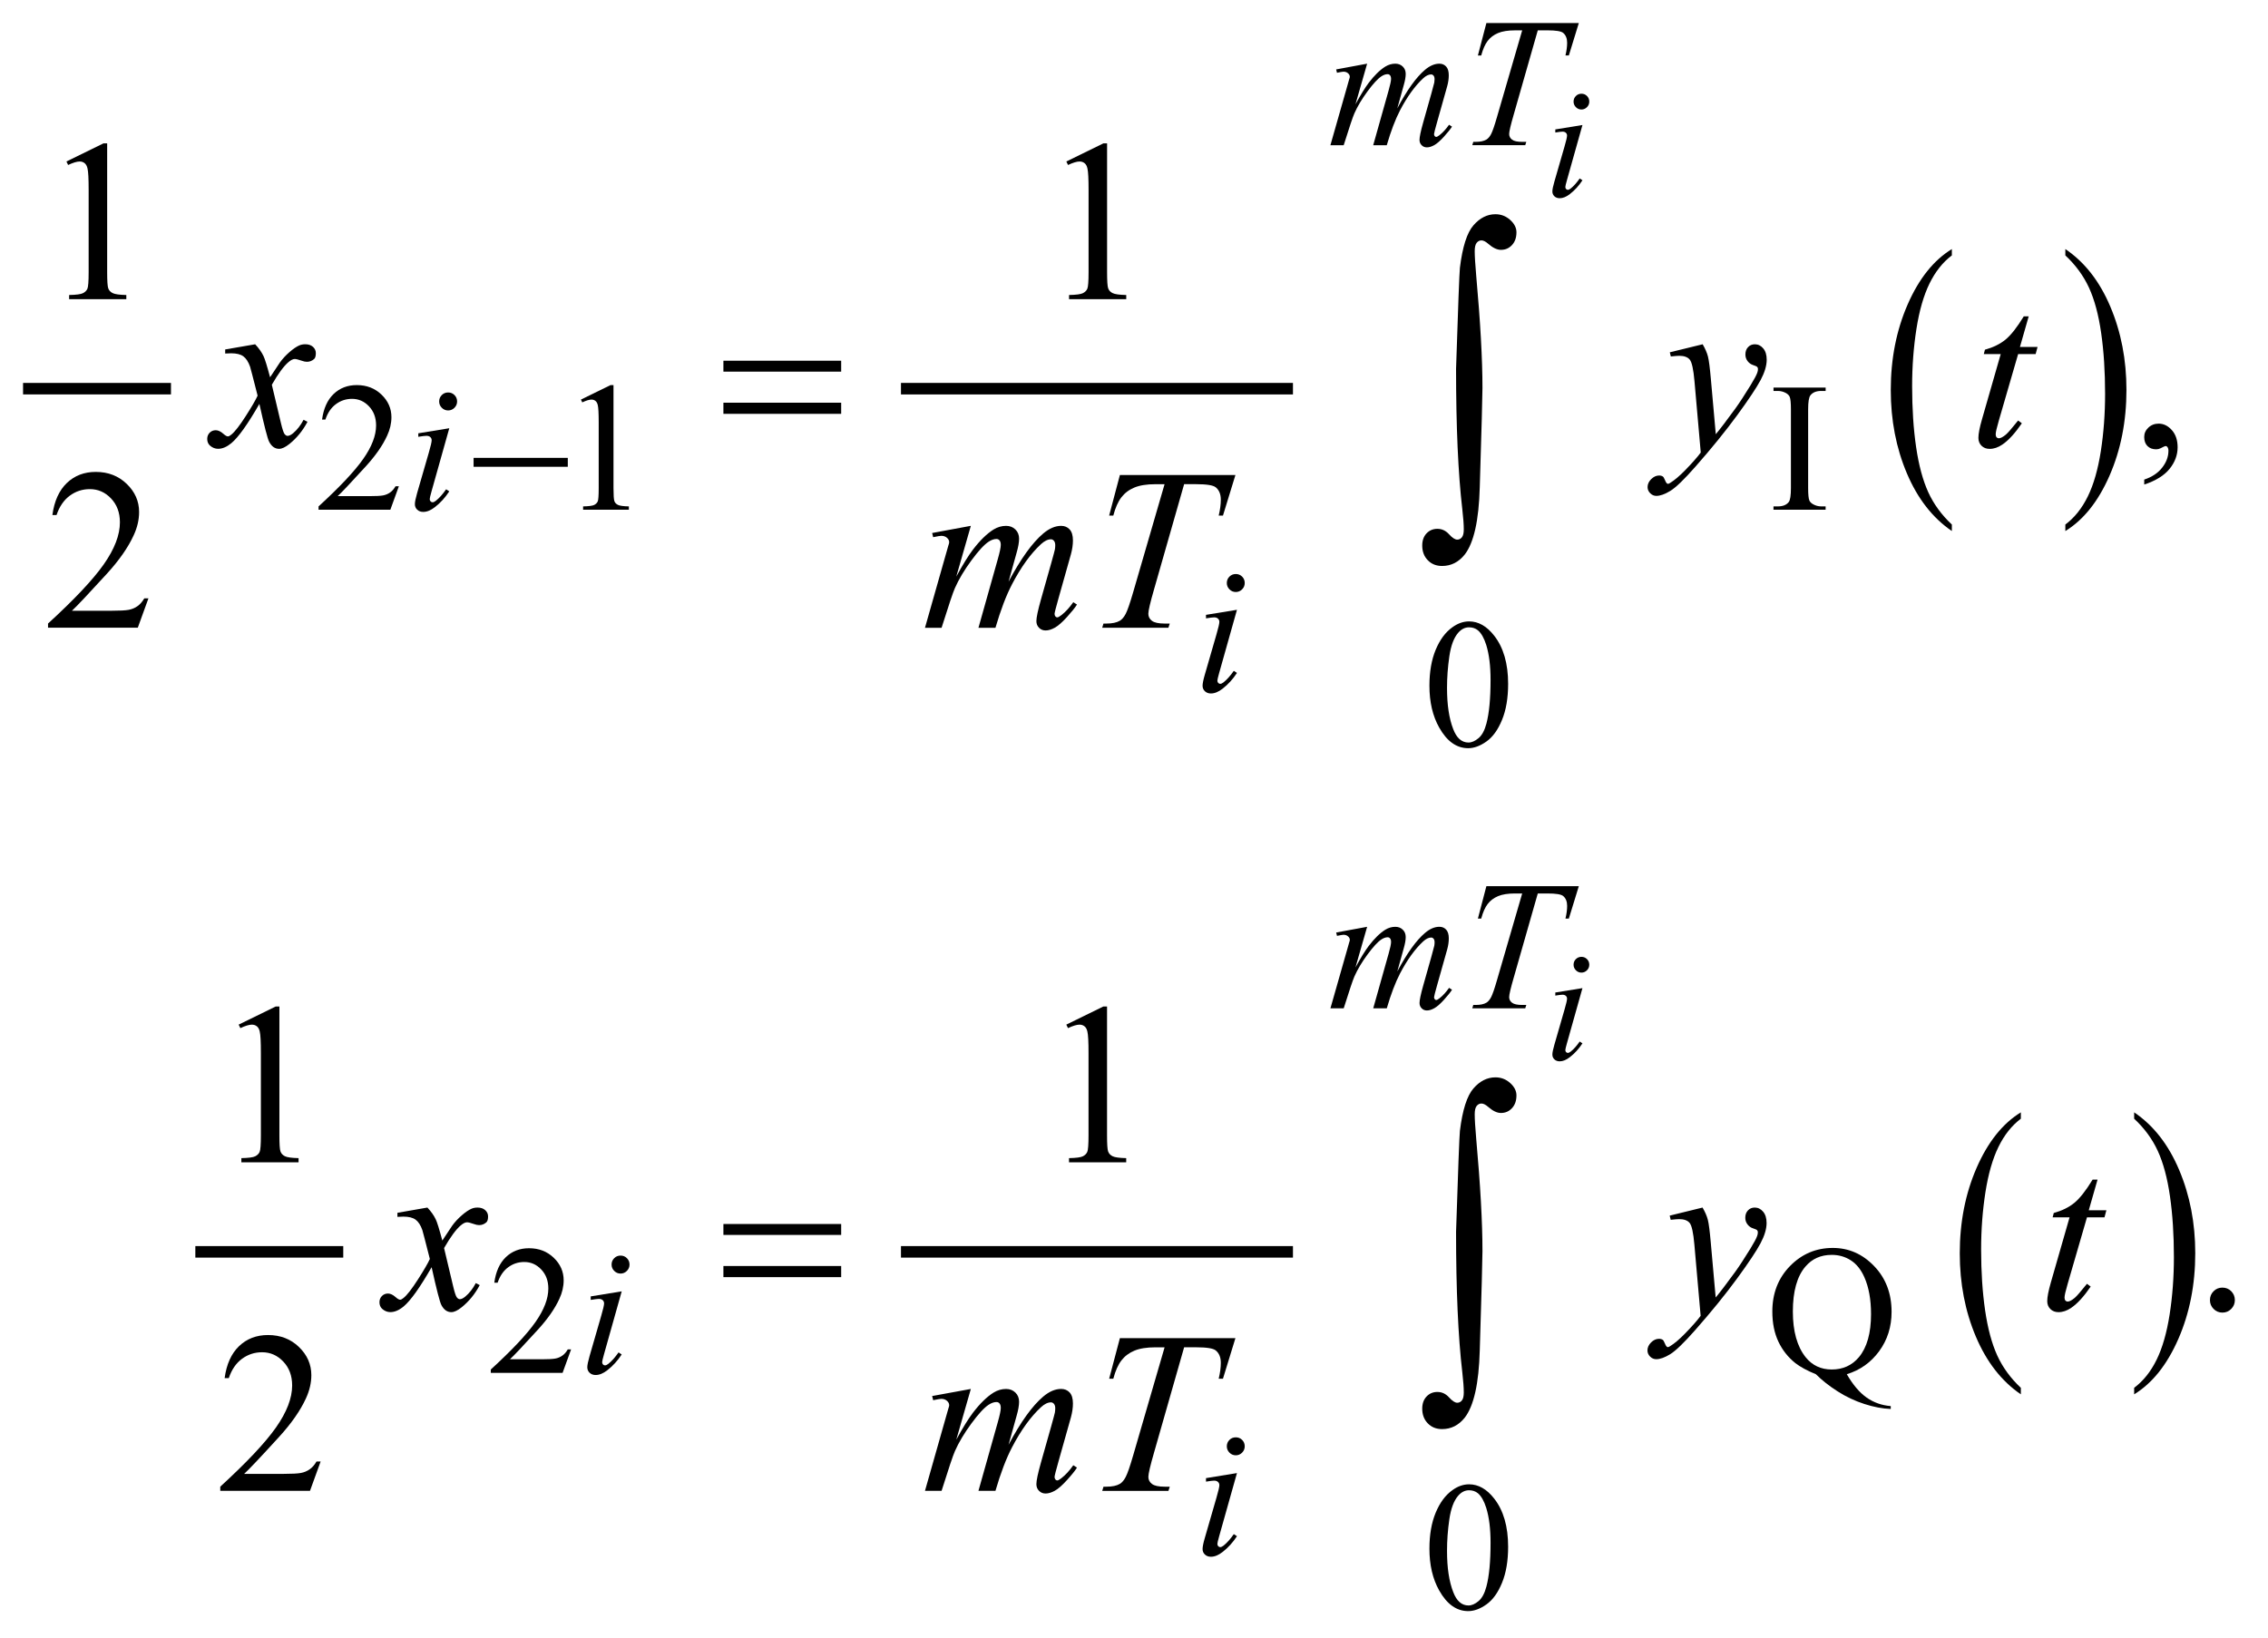 <?xml version="1.0" encoding="UTF-8"?>
<!DOCTYPE svg PUBLIC '-//W3C//DTD SVG 1.0//EN'
          'http://www.w3.org/TR/2001/REC-SVG-20010904/DTD/svg10.dtd'>
<svg stroke-dasharray="none" shape-rendering="auto" xmlns="http://www.w3.org/2000/svg" font-family="'Dialog'" text-rendering="auto" width="155" fill-opacity="1" color-interpolation="auto" color-rendering="auto" preserveAspectRatio="xMidYMid meet" font-size="12px" viewBox="0 0 155 112" fill="black" xmlns:xlink="http://www.w3.org/1999/xlink" stroke="black" image-rendering="auto" stroke-miterlimit="10" stroke-linecap="square" stroke-linejoin="miter" font-style="normal" stroke-width="1" height="112" stroke-dashoffset="0" font-weight="normal" stroke-opacity="1"
><!--Generated by the Batik Graphics2D SVG Generator--><defs id="genericDefs"
  /><g
  ><defs id="defs1"
    ><clipPath clipPathUnits="userSpaceOnUse" id="clipPath1"
      ><path d="M-1 -1 L96.913 -1 L96.913 69.882 L-1 69.882 L-1 -1 Z"
      /></clipPath
      ><clipPath clipPathUnits="userSpaceOnUse" id="clipPath2"
      ><path d="M-0 -0 L-0 68.883 L95.913 68.883 L95.913 -0 Z"
      /></clipPath
    ></defs
    ><g stroke-width="0.5" transform="scale(1.576,1.576) translate(1,1)"
    ><line y2="15.859" fill="none" x1="0.25" clip-path="url(#clipPath2)" x2="6.164" y1="15.859"
    /></g
    ><g stroke-width="0.5" transform="matrix(1.576,0,0,1.576,1.576,1.576)"
    ><line y2="15.859" fill="none" x1="38.32" clip-path="url(#clipPath2)" x2="54.818" y1="15.859"
    /></g
    ><g stroke-width="0.5" transform="matrix(1.576,0,0,1.576,1.576,1.576)"
    ><path d="M83.641 21.751 L83.641 22.033 C82.806 21.464 82.156 20.63 81.69 19.53 C81.224 18.43 80.992 17.226 80.992 15.918 C80.992 14.558 81.237 13.319 81.726 12.201 C82.215 11.083 82.854 10.284 83.641 9.803 L83.641 10.078 C83.247 10.375 82.924 10.783 82.671 11.299 C82.418 11.815 82.23 12.47 82.105 13.264 C81.981 14.058 81.918 14.886 81.918 15.748 C81.918 16.724 81.976 17.605 82.091 18.392 C82.206 19.18 82.382 19.832 82.618 20.351 C82.856 20.869 83.197 21.336 83.641 21.751 Z" stroke="none" clip-path="url(#clipPath2)"
    /></g
    ><g stroke-width="0.5" transform="matrix(1.576,0,0,1.576,1.576,1.576)"
    ><path d="M88.562 10.078 L88.562 9.803 C89.398 10.367 90.048 11.199 90.513 12.3 C90.979 13.4 91.212 14.604 91.212 15.912 C91.212 17.272 90.967 18.513 90.478 19.632 C89.988 20.752 89.349 21.552 88.562 22.034 L88.562 21.752 C88.959 21.455 89.284 21.047 89.537 20.531 C89.79 20.015 89.977 19.361 90.101 18.569 C90.224 17.777 90.286 16.948 90.286 16.082 C90.286 15.111 90.229 14.23 90.115 13.441 C90.002 12.651 89.826 11.998 89.588 11.479 C89.349 10.961 89.007 10.494 88.562 10.078 Z" stroke="none" clip-path="url(#clipPath2)"
    /></g
    ><g stroke-width="0.5" transform="matrix(1.576,0,0,1.576,1.576,1.576)"
    ><line y2="53.299" fill="none" x1="7.721" clip-path="url(#clipPath2)" x2="13.635" y1="53.299"
    /></g
    ><g stroke-width="0.5" transform="matrix(1.576,0,0,1.576,1.576,1.576)"
    ><line y2="53.299" fill="none" x1="38.32" clip-path="url(#clipPath2)" x2="54.818" y1="53.299"
    /></g
    ><g stroke-width="0.5" transform="matrix(1.576,0,0,1.576,1.576,1.576)"
    ><path d="M86.633 59.197 L86.633 59.479 C85.798 58.911 85.148 58.076 84.682 56.976 C84.216 55.875 83.984 54.671 83.984 53.364 C83.984 52.004 84.229 50.764 84.718 49.646 C85.207 48.529 85.846 47.729 86.633 47.248 L86.633 47.524 C86.239 47.821 85.916 48.228 85.663 48.744 C85.41 49.261 85.222 49.916 85.097 50.71 C84.973 51.504 84.91 52.331 84.91 53.193 C84.91 54.169 84.968 55.049 85.083 55.838 C85.198 56.625 85.374 57.278 85.61 57.796 C85.848 58.314 86.189 58.781 86.633 59.197 Z" stroke="none" clip-path="url(#clipPath2)"
    /></g
    ><g stroke-width="0.5" transform="matrix(1.576,0,0,1.576,1.576,1.576)"
    ><path d="M91.546 47.524 L91.546 47.248 C92.382 47.812 93.032 48.644 93.497 49.745 C93.963 50.846 94.196 52.05 94.196 53.357 C94.196 54.717 93.951 55.958 93.462 57.078 C92.972 58.197 92.333 58.998 91.546 59.479 L91.546 59.197 C91.943 58.899 92.268 58.493 92.521 57.976 C92.774 57.46 92.961 56.806 93.085 56.014 C93.208 55.222 93.27 54.394 93.27 53.528 C93.27 52.556 93.213 51.676 93.099 50.886 C92.986 50.097 92.81 49.443 92.572 48.924 C92.334 48.405 91.992 47.939 91.546 47.524 Z" stroke="none" clip-path="url(#clipPath2)"
    /></g
    ><g stroke-width="0.5" transform="matrix(1.576,0,0,1.576,1.576,1.576)"
    ><path d="M16.297 20.09 L15.927 21.11 L12.814 21.11 L12.814 20.965 C13.73 20.127 14.374 19.442 14.748 18.91 C15.122 18.378 15.309 17.893 15.309 17.453 C15.309 17.117 15.206 16.841 15.001 16.624 C14.796 16.408 14.551 16.3 14.266 16.3 C14.007 16.3 13.774 16.376 13.568 16.529 C13.361 16.681 13.209 16.905 13.11 17.199 L12.966 17.199 C13.031 16.718 13.198 16.347 13.466 16.09 C13.735 15.832 14.07 15.703 14.472 15.703 C14.9 15.703 15.258 15.841 15.544 16.117 C15.831 16.393 15.974 16.719 15.974 17.094 C15.974 17.363 15.912 17.631 15.787 17.899 C15.595 18.321 15.284 18.767 14.853 19.239 C14.207 19.947 13.804 20.374 13.643 20.52 L15.02 20.52 C15.3 20.52 15.497 20.51 15.609 20.489 C15.721 20.468 15.824 20.426 15.915 20.362 C16.006 20.298 16.085 20.208 16.152 20.091 L16.297 20.091 Z" stroke="none" clip-path="url(#clipPath2)"
    /></g
    ><g stroke-width="0.5" transform="matrix(1.576,0,0,1.576,1.576,1.576)"
    ><path d="M24.192 16.332 L25.476 15.703 L25.604 15.703 L25.604 20.176 C25.604 20.473 25.616 20.658 25.641 20.731 C25.665 20.804 25.717 20.86 25.795 20.899 C25.873 20.938 26.031 20.96 26.27 20.965 L26.27 21.11 L24.286 21.11 L24.286 20.965 C24.535 20.96 24.696 20.938 24.768 20.901 C24.84 20.864 24.891 20.813 24.92 20.749 C24.948 20.685 24.962 20.495 24.962 20.177 L24.962 17.318 C24.962 16.932 24.949 16.685 24.923 16.575 C24.904 16.492 24.872 16.43 24.823 16.391 C24.775 16.352 24.718 16.332 24.65 16.332 C24.554 16.332 24.421 16.373 24.249 16.453 L24.192 16.332 Z" stroke="none" clip-path="url(#clipPath2)"
    /></g
    ><g stroke-width="0.5" transform="matrix(1.576,0,0,1.576,1.576,1.576)"
    ><path d="M78.167 20.965 L78.167 21.11 L75.906 21.11 L75.906 20.965 L76.093 20.965 C76.312 20.965 76.47 20.901 76.569 20.774 C76.631 20.691 76.662 20.49 76.662 20.172 L76.662 16.75 C76.662 16.482 76.645 16.305 76.611 16.219 C76.586 16.154 76.532 16.098 76.452 16.051 C76.338 15.988 76.219 15.957 76.094 15.957 L75.907 15.957 L75.907 15.812 L78.168 15.812 L78.168 15.957 L77.978 15.957 C77.762 15.957 77.606 16.021 77.507 16.148 C77.442 16.231 77.409 16.432 77.409 16.75 L77.409 20.172 C77.409 20.44 77.426 20.617 77.46 20.703 C77.486 20.768 77.54 20.824 77.623 20.871 C77.735 20.934 77.852 20.965 77.977 20.965 L78.167 20.965 Z" stroke="none" clip-path="url(#clipPath2)"
    /></g
    ><g stroke-width="0.5" transform="matrix(1.576,0,0,1.576,1.576,1.576)"
    ><path d="M60.986 28.743 C60.986 28.139 61.077 27.618 61.258 27.182 C61.44 26.746 61.681 26.421 61.982 26.207 C62.215 26.038 62.457 25.953 62.706 25.953 C63.11 25.953 63.474 26.16 63.796 26.574 C64.197 27.087 64.399 27.782 64.399 28.66 C64.399 29.274 64.311 29.797 64.134 30.226 C63.958 30.656 63.733 30.968 63.459 31.162 C63.185 31.356 62.921 31.453 62.667 31.453 C62.164 31.453 61.745 31.155 61.41 30.558 C61.127 30.057 60.986 29.451 60.986 28.743 ZM61.749 28.84 C61.749 29.569 61.838 30.164 62.018 30.625 C62.165 31.013 62.386 31.207 62.679 31.207 C62.82 31.207 62.964 31.144 63.115 31.018 C63.266 30.892 63.38 30.68 63.458 30.383 C63.577 29.935 63.637 29.303 63.637 28.488 C63.637 27.884 63.575 27.38 63.45 26.976 C63.356 26.677 63.236 26.464 63.088 26.339 C62.983 26.253 62.854 26.21 62.703 26.21 C62.526 26.21 62.37 26.29 62.232 26.448 C62.045 26.664 61.918 27.004 61.85 27.468 C61.782 27.933 61.749 28.39 61.749 28.84 Z" stroke="none" clip-path="url(#clipPath2)"
    /></g
    ><g stroke-width="0.5" transform="matrix(1.576,0,0,1.576,1.576,1.576)"
    ><path d="M23.766 57.528 L23.396 58.548 L20.283 58.548 L20.283 58.403 C21.199 57.564 21.843 56.88 22.217 56.348 C22.591 55.816 22.778 55.33 22.778 54.891 C22.778 54.555 22.675 54.279 22.47 54.063 C22.265 53.846 22.02 53.739 21.735 53.739 C21.476 53.739 21.243 53.815 21.037 53.968 C20.83 54.12 20.678 54.343 20.579 54.638 L20.435 54.638 C20.5 54.156 20.667 53.786 20.935 53.529 C21.204 53.271 21.539 53.142 21.941 53.142 C22.369 53.142 22.727 53.28 23.013 53.556 C23.3 53.831 23.443 54.158 23.443 54.533 C23.443 54.801 23.381 55.069 23.256 55.338 C23.064 55.76 22.753 56.206 22.322 56.678 C21.676 57.386 21.273 57.814 21.112 57.959 L22.489 57.959 C22.769 57.959 22.966 57.948 23.078 57.928 C23.19 57.908 23.293 57.865 23.384 57.801 C23.475 57.737 23.554 57.647 23.621 57.53 L23.766 57.53 Z" stroke="none" clip-path="url(#clipPath2)"
    /></g
    ><g stroke-width="0.5" transform="matrix(1.576,0,0,1.576,1.576,1.576)"
    ><path d="M79.085 58.606 C79.35 59.064 79.636 59.402 79.943 59.618 C80.25 59.834 80.599 59.958 80.991 59.989 L80.991 60.114 C80.634 60.101 80.251 60.029 79.844 59.897 C79.437 59.765 79.051 59.584 78.687 59.35 C78.322 59.117 78.007 58.869 77.743 58.606 C77.37 58.455 77.074 58.294 76.856 58.126 C76.54 57.873 76.293 57.563 76.119 57.194 C75.945 56.825 75.856 56.39 75.856 55.887 C75.856 55.095 76.111 54.438 76.623 53.914 C77.134 53.391 77.753 53.129 78.478 53.129 C79.168 53.129 79.766 53.391 80.27 53.916 C80.775 54.44 81.027 55.103 81.027 55.902 C81.027 56.55 80.847 57.12 80.488 57.609 C80.129 58.098 79.662 58.431 79.085 58.606 ZM78.432 53.43 C77.959 53.43 77.579 53.599 77.291 53.938 C76.928 54.362 76.746 55.012 76.746 55.887 C76.746 56.743 76.931 57.404 77.299 57.867 C77.584 58.223 77.962 58.402 78.432 58.402 C78.919 58.402 79.312 58.223 79.611 57.867 C79.961 57.445 80.136 56.823 80.136 56 C80.136 55.367 80.039 54.834 79.848 54.402 C79.701 54.068 79.503 53.823 79.258 53.666 C79.013 53.508 78.738 53.43 78.432 53.43 Z" stroke="none" clip-path="url(#clipPath2)"
    /></g
    ><g stroke-width="0.5" transform="matrix(1.576,0,0,1.576,1.576,1.576)"
    ><path d="M60.986 66.172 C60.986 65.568 61.077 65.047 61.258 64.611 C61.44 64.174 61.681 63.849 61.982 63.636 C62.215 63.466 62.457 63.382 62.706 63.382 C63.11 63.382 63.474 63.589 63.796 64.003 C64.197 64.516 64.399 65.211 64.399 66.089 C64.399 66.703 64.311 67.226 64.134 67.655 C63.958 68.085 63.733 68.396 63.459 68.591 C63.185 68.786 62.921 68.882 62.667 68.882 C62.164 68.882 61.745 68.584 61.41 67.987 C61.127 67.486 60.986 66.88 60.986 66.172 ZM61.749 66.27 C61.749 66.999 61.838 67.594 62.018 68.055 C62.165 68.443 62.386 68.637 62.679 68.637 C62.82 68.637 62.964 68.574 63.115 68.448 C63.266 68.322 63.38 68.11 63.458 67.813 C63.577 67.365 63.637 66.734 63.637 65.918 C63.637 65.314 63.575 64.81 63.45 64.406 C63.356 64.106 63.236 63.894 63.088 63.769 C62.983 63.683 62.854 63.64 62.703 63.64 C62.526 63.64 62.37 63.719 62.232 63.878 C62.045 64.094 61.918 64.434 61.85 64.898 C61.782 65.362 61.749 65.819 61.749 66.27 Z" stroke="none" clip-path="url(#clipPath2)"
    /></g
    ><g stroke-width="0.5" transform="matrix(1.576,0,0,1.576,1.576,1.576)"
    ><path d="M1.881 6.005 L3.486 5.219 L3.647 5.219 L3.647 10.81 C3.647 11.181 3.662 11.412 3.693 11.503 C3.724 11.594 3.788 11.664 3.885 11.713 C3.982 11.762 4.18 11.79 4.478 11.796 L4.478 11.977 L1.998 11.977 L1.998 11.796 C2.309 11.79 2.51 11.763 2.601 11.715 C2.692 11.667 2.755 11.604 2.79 11.525 C2.825 11.446 2.844 11.207 2.844 10.81 L2.844 7.235 C2.844 6.754 2.828 6.444 2.795 6.307 C2.772 6.204 2.731 6.127 2.671 6.078 C2.611 6.029 2.539 6.005 2.455 6.005 C2.335 6.005 2.168 6.056 1.954 6.156 L1.881 6.005 Z" stroke="none" clip-path="url(#clipPath2)"
    /></g
    ><g stroke-width="0.5" transform="matrix(1.576,0,0,1.576,1.576,1.576)"
    ><path d="M45.242 6.005 L46.847 5.219 L47.008 5.219 L47.008 10.81 C47.008 11.181 47.023 11.412 47.054 11.503 C47.085 11.594 47.149 11.664 47.246 11.713 C47.343 11.762 47.541 11.79 47.839 11.796 L47.839 11.977 L45.359 11.977 L45.359 11.796 C45.67 11.79 45.871 11.763 45.962 11.715 C46.053 11.667 46.116 11.604 46.151 11.525 C46.186 11.446 46.205 11.207 46.205 10.81 L46.205 7.235 C46.205 6.754 46.189 6.444 46.156 6.307 C46.134 6.203 46.092 6.126 46.032 6.078 C45.972 6.03 45.9 6.005 45.815 6.005 C45.695 6.005 45.528 6.056 45.314 6.156 L45.242 6.005 Z" stroke="none" clip-path="url(#clipPath2)"
    /></g
    ><g stroke-width="0.5" transform="matrix(1.576,0,0,1.576,1.576,1.576)"
    ><path d="M91.983 20.017 L91.983 19.802 C92.317 19.691 92.576 19.52 92.758 19.287 C92.942 19.054 93.033 18.808 93.033 18.547 C93.033 18.485 93.018 18.433 92.989 18.391 C92.967 18.362 92.943 18.347 92.921 18.347 C92.886 18.347 92.808 18.38 92.688 18.445 C92.629 18.474 92.568 18.489 92.503 18.489 C92.344 18.489 92.218 18.442 92.123 18.347 C92.029 18.253 91.982 18.122 91.982 17.956 C91.982 17.796 92.043 17.66 92.165 17.546 C92.286 17.432 92.435 17.375 92.609 17.375 C92.823 17.375 93.014 17.469 93.181 17.656 C93.348 17.843 93.431 18.092 93.431 18.401 C93.431 18.736 93.315 19.048 93.083 19.336 C92.851 19.624 92.485 19.851 91.983 20.017 Z" stroke="none" clip-path="url(#clipPath2)"
    /></g
    ><g stroke-width="0.5" transform="matrix(1.576,0,0,1.576,1.576,1.576)"
    ><path d="M5.437 24.953 L4.975 26.227 L1.083 26.227 L1.083 26.046 C2.228 24.998 3.034 24.142 3.5 23.478 C3.966 22.814 4.2 22.207 4.2 21.656 C4.2 21.236 4.072 20.891 3.816 20.621 C3.56 20.351 3.253 20.216 2.897 20.216 C2.573 20.216 2.282 20.311 2.024 20.502 C1.766 20.693 1.576 20.972 1.452 21.339 L1.272 21.339 C1.353 20.737 1.561 20.275 1.897 19.952 C2.232 19.63 2.651 19.469 3.154 19.469 C3.689 19.469 4.135 19.642 4.494 19.987 C4.852 20.332 5.032 20.739 5.032 21.208 C5.032 21.543 4.954 21.879 4.799 22.214 C4.559 22.742 4.17 23.3 3.632 23.889 C2.824 24.774 2.32 25.308 2.119 25.491 L3.841 25.491 C4.191 25.491 4.437 25.478 4.578 25.452 C4.719 25.426 4.847 25.373 4.96 25.293 C5.074 25.213 5.172 25.1 5.257 24.954 L5.437 24.954 Z" stroke="none" clip-path="url(#clipPath2)"
    /></g
    ><g stroke-width="0.5" transform="matrix(1.576,0,0,1.576,1.576,1.576)"
    ><path d="M9.35 43.443 L10.955 42.657 L11.116 42.657 L11.116 48.248 C11.116 48.619 11.131 48.851 11.162 48.941 C11.193 49.031 11.257 49.102 11.354 49.151 C11.451 49.2 11.649 49.227 11.947 49.234 L11.947 49.415 L9.467 49.415 L9.467 49.234 C9.778 49.227 9.979 49.201 10.07 49.153 C10.161 49.106 10.224 49.043 10.259 48.963 C10.295 48.884 10.313 48.646 10.313 48.248 L10.313 44.674 C10.313 44.192 10.297 43.883 10.264 43.746 C10.242 43.642 10.2 43.565 10.14 43.517 C10.08 43.469 10.008 43.444 9.924 43.444 C9.804 43.444 9.637 43.494 9.423 43.595 L9.35 43.443 Z" stroke="none" clip-path="url(#clipPath2)"
    /></g
    ><g stroke-width="0.5" transform="matrix(1.576,0,0,1.576,1.576,1.576)"
    ><path d="M45.24 43.443 L46.845 42.657 L47.006 42.657 L47.006 48.248 C47.006 48.619 47.021 48.851 47.052 48.941 C47.083 49.031 47.147 49.102 47.244 49.151 C47.341 49.2 47.539 49.227 47.837 49.234 L47.837 49.415 L45.357 49.415 L45.357 49.234 C45.668 49.227 45.869 49.201 45.96 49.153 C46.051 49.106 46.114 49.043 46.149 48.963 C46.185 48.884 46.203 48.646 46.203 48.248 L46.203 44.674 C46.203 44.192 46.187 43.883 46.154 43.746 C46.132 43.642 46.09 43.565 46.03 43.517 C45.97 43.469 45.898 43.444 45.814 43.444 C45.694 43.444 45.527 43.494 45.313 43.595 L45.24 43.443 Z" stroke="none" clip-path="url(#clipPath2)"
    /></g
    ><g stroke-width="0.5" transform="matrix(1.576,0,0,1.576,1.576,1.576)"
    ><path d="M95.373 54.85 C95.525 54.85 95.653 54.903 95.757 55.008 C95.861 55.114 95.913 55.242 95.913 55.392 C95.913 55.542 95.86 55.669 95.755 55.775 C95.65 55.881 95.523 55.934 95.373 55.934 C95.223 55.934 95.097 55.881 94.991 55.775 C94.886 55.67 94.833 55.542 94.833 55.392 C94.833 55.239 94.886 55.111 94.991 55.006 C95.096 54.901 95.223 54.85 95.373 54.85 Z" stroke="none" clip-path="url(#clipPath2)"
    /></g
    ><g stroke-width="0.5" transform="matrix(1.576,0,0,1.576,1.576,1.576)"
    ><path d="M12.905 62.39 L12.443 63.664 L8.552 63.664 L8.552 63.483 C9.697 62.435 10.503 61.579 10.969 60.915 C11.435 60.251 11.669 59.644 11.669 59.094 C11.669 58.674 11.541 58.328 11.285 58.059 C11.029 57.788 10.722 57.654 10.366 57.654 C10.042 57.654 9.751 57.749 9.493 57.939 C9.235 58.129 9.045 58.409 8.921 58.777 L8.741 58.777 C8.822 58.174 9.03 57.713 9.366 57.39 C9.701 57.068 10.12 56.907 10.623 56.907 C11.158 56.907 11.604 57.079 11.963 57.425 C12.321 57.77 12.501 58.177 12.501 58.646 C12.501 58.981 12.423 59.316 12.268 59.652 C12.028 60.179 11.639 60.738 11.101 61.327 C10.293 62.213 9.789 62.746 9.588 62.929 L11.31 62.929 C11.66 62.929 11.906 62.916 12.047 62.89 C12.188 62.864 12.316 62.811 12.429 62.731 C12.543 62.652 12.641 62.539 12.726 62.392 L12.905 62.392 Z" stroke="none" clip-path="url(#clipPath2)"
    /></g
    ><g stroke-width="0.5" transform="matrix(1.576,0,0,1.576,1.576,1.576)"
    ><path d="M67.622 4.423 L66.948 6.819 C66.902 6.981 66.88 7.078 66.88 7.11 C66.88 7.147 66.891 7.176 66.912 7.199 C66.933 7.222 66.959 7.233 66.989 7.233 C67.022 7.233 67.063 7.215 67.111 7.178 C67.241 7.075 67.371 6.929 67.503 6.74 L67.622 6.819 C67.468 7.056 67.286 7.256 67.077 7.417 C66.923 7.538 66.775 7.598 66.635 7.598 C66.542 7.598 66.466 7.57 66.406 7.514 C66.347 7.458 66.318 7.389 66.318 7.304 C66.318 7.219 66.346 7.079 66.403 6.884 L66.845 5.353 C66.918 5.102 66.954 4.945 66.954 4.881 C66.954 4.831 66.936 4.79 66.901 4.758 C66.866 4.726 66.817 4.71 66.756 4.71 C66.705 4.71 66.603 4.722 66.445 4.748 L66.445 4.614 L67.622 4.423 ZM67.578 3.065 C67.673 3.065 67.754 3.098 67.819 3.164 C67.885 3.23 67.918 3.311 67.918 3.407 C67.918 3.501 67.885 3.581 67.818 3.648 C67.75 3.716 67.67 3.75 67.578 3.75 C67.484 3.75 67.405 3.716 67.338 3.649 C67.271 3.582 67.237 3.502 67.237 3.408 C67.237 3.312 67.27 3.232 67.336 3.165 C67.402 3.099 67.482 3.065 67.578 3.065 Z" stroke="none" clip-path="url(#clipPath2)"
    /></g
    ><g stroke-width="0.5" transform="matrix(1.576,0,0,1.576,1.576,1.576)"
    ><path d="M67.622 41.86 L66.948 44.256 C66.902 44.418 66.88 44.515 66.88 44.546 C66.88 44.583 66.891 44.612 66.912 44.635 C66.933 44.658 66.959 44.669 66.989 44.669 C67.022 44.669 67.063 44.651 67.111 44.614 C67.241 44.511 67.371 44.366 67.503 44.176 L67.622 44.255 C67.468 44.492 67.286 44.692 67.077 44.853 C66.923 44.974 66.775 45.035 66.635 45.035 C66.542 45.035 66.466 45.007 66.406 44.951 C66.347 44.895 66.318 44.825 66.318 44.741 C66.318 44.657 66.346 44.516 66.403 44.32 L66.845 42.789 C66.918 42.539 66.954 42.382 66.954 42.317 C66.954 42.267 66.936 42.226 66.901 42.194 C66.866 42.163 66.817 42.146 66.756 42.146 C66.705 42.146 66.603 42.159 66.445 42.184 L66.445 42.05 L67.622 41.86 ZM67.578 40.503 C67.673 40.503 67.754 40.536 67.819 40.602 C67.885 40.668 67.918 40.749 67.918 40.845 C67.918 40.938 67.885 41.019 67.818 41.086 C67.751 41.152 67.671 41.187 67.578 41.187 C67.484 41.187 67.405 41.153 67.338 41.086 C67.271 41.019 67.237 40.938 67.237 40.845 C67.237 40.749 67.27 40.668 67.336 40.602 C67.402 40.537 67.482 40.503 67.578 40.503 Z" stroke="none" clip-path="url(#clipPath2)"
    /></g
    ><g stroke-width="0.5" transform="matrix(1.576,0,0,1.576,1.576,1.576)"
    ><path d="M58.285 1.762 L57.779 3.524 C58.005 3.11 58.197 2.798 58.355 2.59 C58.601 2.267 58.841 2.032 59.075 1.887 C59.213 1.804 59.356 1.762 59.507 1.762 C59.637 1.762 59.744 1.804 59.83 1.887 C59.916 1.97 59.958 2.077 59.958 2.207 C59.958 2.334 59.929 2.501 59.869 2.707 L59.592 3.7 C60.015 2.906 60.415 2.348 60.794 2.028 C61.004 1.851 61.212 1.762 61.417 1.762 C61.536 1.762 61.634 1.803 61.71 1.885 C61.787 1.967 61.825 2.094 61.825 2.266 C61.825 2.417 61.802 2.577 61.755 2.746 L61.327 4.266 C61.233 4.597 61.186 4.78 61.186 4.817 C61.186 4.854 61.198 4.885 61.221 4.911 C61.237 4.929 61.258 4.938 61.284 4.938 C61.31 4.938 61.355 4.913 61.421 4.864 C61.568 4.749 61.707 4.598 61.837 4.411 L61.965 4.493 C61.901 4.597 61.785 4.741 61.621 4.923 C61.456 5.105 61.315 5.229 61.198 5.294 C61.082 5.359 60.974 5.392 60.876 5.392 C60.785 5.392 60.709 5.361 60.648 5.298 C60.586 5.235 60.556 5.159 60.556 5.068 C60.556 4.943 60.609 4.692 60.715 4.314 L61.069 3.06 C61.149 2.771 61.192 2.611 61.197 2.58 C61.205 2.53 61.209 2.482 61.209 2.435 C61.209 2.37 61.195 2.319 61.167 2.283 C61.136 2.246 61.101 2.228 61.062 2.228 C60.953 2.228 60.837 2.284 60.715 2.396 C60.358 2.727 60.023 3.19 59.711 3.787 C59.507 4.18 59.315 4.684 59.136 5.299 L58.548 5.299 L59.213 2.936 C59.286 2.681 59.322 2.51 59.322 2.424 C59.322 2.354 59.307 2.301 59.279 2.268 C59.251 2.234 59.216 2.217 59.175 2.217 C59.089 2.217 58.998 2.248 58.903 2.311 C58.747 2.413 58.547 2.63 58.301 2.963 C58.056 3.296 57.865 3.615 57.731 3.92 C57.667 4.063 57.512 4.523 57.268 5.299 L56.692 5.299 L57.413 2.768 L57.506 2.44 C57.525 2.39 57.533 2.354 57.533 2.331 C57.533 2.273 57.508 2.222 57.455 2.177 C57.403 2.131 57.338 2.109 57.257 2.109 C57.224 2.109 57.13 2.125 56.977 2.156 L56.942 2.011 L58.285 1.762 Z" stroke="none" clip-path="url(#clipPath2)"
    /></g
    ><g stroke-width="0.5" transform="matrix(1.576,0,0,1.576,1.576,1.576)"
    ><path d="M63.456 0 L67.464 0 L67.032 1.406 L66.885 1.406 C66.934 1.2 66.958 1.017 66.958 0.855 C66.958 0.665 66.9 0.522 66.783 0.425 C66.695 0.352 66.468 0.316 66.102 0.316 L65.685 0.316 L64.643 3.965 C64.51 4.423 64.444 4.706 64.444 4.813 C64.444 4.912 64.486 4.993 64.569 5.057 C64.652 5.121 64.798 5.153 65.008 5.153 L65.187 5.153 L65.141 5.298 L62.845 5.298 L62.888 5.153 L62.989 5.153 C63.191 5.153 63.347 5.12 63.456 5.055 C63.531 5.011 63.6 4.93 63.661 4.815 C63.722 4.699 63.807 4.454 63.915 4.079 L65.009 0.317 L64.694 0.317 C64.391 0.317 64.146 0.356 63.961 0.434 C63.776 0.512 63.626 0.625 63.512 0.774 C63.398 0.923 63.305 1.133 63.232 1.407 L63.088 1.407 L63.456 0 Z" stroke="none" clip-path="url(#clipPath2)"
    /></g
    ><g stroke-width="0.5" transform="matrix(1.576,0,0,1.576,1.576,1.576)"
    ><path d="M18.483 17.575 L17.713 20.313 C17.661 20.498 17.635 20.608 17.635 20.645 C17.635 20.687 17.647 20.721 17.672 20.747 C17.696 20.773 17.726 20.786 17.759 20.786 C17.798 20.786 17.844 20.765 17.899 20.723 C18.047 20.606 18.196 20.439 18.346 20.223 L18.482 20.313 C18.306 20.584 18.098 20.812 17.859 20.997 C17.683 21.135 17.514 21.204 17.353 21.204 C17.247 21.204 17.16 21.172 17.092 21.108 C17.025 21.044 16.991 20.964 16.991 20.868 C16.991 20.772 17.024 20.612 17.088 20.388 L17.594 18.638 C17.677 18.351 17.719 18.172 17.719 18.099 C17.719 18.041 17.699 17.995 17.659 17.958 C17.619 17.921 17.564 17.903 17.493 17.903 C17.436 17.903 17.318 17.917 17.139 17.946 L17.139 17.794 L18.483 17.575 ZM18.433 16.023 C18.542 16.023 18.634 16.061 18.709 16.136 C18.784 16.212 18.822 16.304 18.822 16.413 C18.822 16.52 18.783 16.612 18.707 16.688 C18.63 16.765 18.539 16.803 18.433 16.803 C18.327 16.803 18.235 16.765 18.159 16.688 C18.082 16.611 18.044 16.52 18.044 16.413 C18.044 16.304 18.082 16.211 18.157 16.136 C18.232 16.062 18.324 16.023 18.433 16.023 Z" stroke="none" clip-path="url(#clipPath2)"
    /></g
    ><g stroke-width="0.5" transform="matrix(1.576,0,0,1.576,1.576,1.576)"
    ><path d="M52.64 25.45 L51.869 28.188 C51.817 28.373 51.791 28.483 51.791 28.52 C51.791 28.562 51.804 28.596 51.828 28.622 C51.852 28.648 51.882 28.661 51.916 28.661 C51.954 28.661 52.001 28.64 52.056 28.598 C52.203 28.481 52.353 28.314 52.503 28.098 L52.64 28.188 C52.463 28.459 52.256 28.687 52.017 28.872 C51.84 29.01 51.672 29.079 51.511 29.079 C51.405 29.079 51.318 29.047 51.25 28.983 C51.182 28.919 51.149 28.839 51.149 28.743 C51.149 28.647 51.181 28.487 51.246 28.263 L51.752 26.513 C51.835 26.226 51.877 26.047 51.877 25.974 C51.877 25.916 51.856 25.87 51.816 25.833 C51.776 25.796 51.72 25.778 51.651 25.778 C51.593 25.778 51.475 25.792 51.297 25.821 L51.297 25.669 L52.64 25.45 ZM52.589 23.898 C52.697 23.898 52.79 23.936 52.865 24.011 C52.94 24.087 52.977 24.179 52.977 24.288 C52.977 24.395 52.939 24.487 52.863 24.563 C52.786 24.64 52.695 24.678 52.589 24.678 C52.483 24.678 52.391 24.64 52.315 24.563 C52.239 24.486 52.2 24.395 52.2 24.288 C52.2 24.179 52.238 24.086 52.313 24.011 C52.388 23.937 52.48 23.898 52.589 23.898 Z" stroke="none" clip-path="url(#clipPath2)"
    /></g
    ><g stroke-width="0.5" transform="matrix(1.576,0,0,1.576,1.576,1.576)"
    ><path d="M58.285 39.2 L57.779 40.962 C58.005 40.548 58.197 40.236 58.355 40.028 C58.601 39.705 58.841 39.47 59.075 39.325 C59.213 39.241 59.356 39.2 59.507 39.2 C59.637 39.2 59.744 39.241 59.83 39.325 C59.916 39.408 59.958 39.514 59.958 39.645 C59.958 39.772 59.929 39.939 59.869 40.145 L59.593 41.137 C60.016 40.343 60.416 39.785 60.795 39.465 C61.005 39.287 61.213 39.199 61.418 39.199 C61.537 39.199 61.635 39.24 61.711 39.322 C61.788 39.404 61.826 39.531 61.826 39.703 C61.826 39.854 61.803 40.015 61.756 40.183 L61.328 41.703 C61.234 42.034 61.187 42.218 61.187 42.254 C61.187 42.29 61.199 42.321 61.222 42.348 C61.238 42.367 61.259 42.375 61.285 42.375 C61.311 42.375 61.356 42.351 61.422 42.301 C61.569 42.187 61.708 42.035 61.838 41.848 L61.966 41.93 C61.902 42.034 61.786 42.177 61.622 42.36 C61.457 42.543 61.316 42.666 61.199 42.731 C61.083 42.796 60.975 42.829 60.877 42.829 C60.786 42.829 60.71 42.798 60.649 42.735 C60.587 42.672 60.557 42.595 60.557 42.505 C60.557 42.38 60.61 42.129 60.716 41.751 L61.07 40.497 C61.15 40.208 61.193 40.048 61.198 40.017 C61.206 39.967 61.21 39.919 61.21 39.872 C61.21 39.807 61.196 39.756 61.168 39.72 C61.137 39.683 61.102 39.665 61.063 39.665 C60.954 39.665 60.838 39.721 60.716 39.833 C60.359 40.164 60.024 40.627 59.712 41.224 C59.508 41.618 59.316 42.121 59.137 42.736 L58.549 42.736 L59.214 40.373 C59.287 40.118 59.323 39.947 59.323 39.861 C59.323 39.791 59.308 39.738 59.28 39.705 C59.252 39.671 59.217 39.654 59.176 39.654 C59.09 39.654 58.999 39.685 58.904 39.748 C58.748 39.85 58.548 40.067 58.302 40.4 C58.056 40.733 57.866 41.052 57.732 41.357 C57.668 41.501 57.513 41.96 57.269 42.736 L56.693 42.736 L57.414 40.205 L57.507 39.877 C57.526 39.827 57.534 39.791 57.534 39.768 C57.534 39.71 57.509 39.659 57.456 39.614 C57.404 39.568 57.339 39.546 57.258 39.546 C57.225 39.546 57.131 39.562 56.978 39.593 L56.943 39.448 L58.285 39.2 Z" stroke="none" clip-path="url(#clipPath2)"
    /></g
    ><g stroke-width="0.5" transform="matrix(1.576,0,0,1.576,1.576,1.576)"
    ><path d="M63.456 37.438 L67.464 37.438 L67.032 38.844 L66.885 38.844 C66.934 38.638 66.958 38.454 66.958 38.293 C66.958 38.103 66.9 37.959 66.783 37.863 C66.695 37.79 66.468 37.754 66.102 37.754 L65.685 37.754 L64.643 41.402 C64.51 41.86 64.444 42.143 64.444 42.25 C64.444 42.349 64.486 42.431 64.569 42.494 C64.652 42.557 64.798 42.59 65.008 42.59 L65.187 42.59 L65.141 42.735 L62.845 42.735 L62.888 42.59 L62.989 42.59 C63.191 42.59 63.347 42.558 63.456 42.492 C63.531 42.448 63.6 42.368 63.661 42.252 C63.722 42.136 63.807 41.891 63.915 41.516 L65.009 37.754 L64.694 37.754 C64.391 37.754 64.146 37.793 63.961 37.871 C63.776 37.949 63.626 38.062 63.512 38.211 C63.398 38.36 63.305 38.57 63.232 38.844 L63.088 38.844 L63.456 37.438 Z" stroke="none" clip-path="url(#clipPath2)"
    /></g
    ><g stroke-width="0.5" transform="matrix(1.576,0,0,1.576,1.576,1.576)"
    ><path d="M25.96 55.012 L25.19 57.75 C25.138 57.935 25.112 58.046 25.112 58.082 C25.112 58.124 25.124 58.157 25.149 58.184 C25.173 58.21 25.203 58.223 25.236 58.223 C25.275 58.223 25.321 58.202 25.376 58.16 C25.524 58.043 25.673 57.876 25.823 57.66 L25.959 57.75 C25.783 58.021 25.575 58.249 25.336 58.434 C25.16 58.572 24.991 58.641 24.83 58.641 C24.724 58.641 24.637 58.609 24.569 58.545 C24.502 58.482 24.468 58.401 24.468 58.305 C24.468 58.209 24.501 58.048 24.565 57.825 L25.071 56.075 C25.154 55.789 25.196 55.608 25.196 55.536 C25.196 55.478 25.176 55.432 25.136 55.395 C25.096 55.358 25.041 55.34 24.97 55.34 C24.913 55.34 24.795 55.354 24.616 55.383 L24.616 55.231 L25.96 55.012 ZM25.91 53.461 C26.019 53.461 26.111 53.498 26.186 53.574 C26.261 53.649 26.299 53.742 26.299 53.851 C26.299 53.957 26.26 54.049 26.184 54.126 C26.107 54.202 26.016 54.241 25.91 54.241 C25.804 54.241 25.712 54.202 25.636 54.126 C25.559 54.049 25.521 53.957 25.521 53.851 C25.521 53.742 25.559 53.649 25.634 53.574 C25.708 53.499 25.801 53.461 25.91 53.461 Z" stroke="none" clip-path="url(#clipPath2)"
    /></g
    ><g stroke-width="0.5" transform="matrix(1.576,0,0,1.576,1.576,1.576)"
    ><path d="M52.64 62.895 L51.869 65.633 C51.817 65.818 51.791 65.929 51.791 65.965 C51.791 66.007 51.804 66.04 51.828 66.067 C51.852 66.094 51.882 66.106 51.916 66.106 C51.954 66.106 52.001 66.085 52.056 66.043 C52.203 65.926 52.353 65.759 52.503 65.543 L52.64 65.633 C52.463 65.904 52.256 66.132 52.017 66.317 C51.84 66.455 51.672 66.524 51.511 66.524 C51.405 66.524 51.318 66.492 51.25 66.428 C51.182 66.364 51.149 66.284 51.149 66.188 C51.149 66.092 51.181 65.931 51.246 65.708 L51.752 63.958 C51.835 63.672 51.877 63.491 51.877 63.419 C51.877 63.361 51.856 63.315 51.816 63.278 C51.776 63.241 51.72 63.223 51.651 63.223 C51.593 63.223 51.475 63.237 51.297 63.266 L51.297 63.114 L52.64 62.895 ZM52.589 61.344 C52.697 61.344 52.79 61.381 52.865 61.457 C52.94 61.532 52.977 61.625 52.977 61.734 C52.977 61.84 52.939 61.932 52.863 62.009 C52.786 62.085 52.695 62.124 52.589 62.124 C52.483 62.124 52.391 62.085 52.315 62.009 C52.239 61.932 52.2 61.84 52.2 61.734 C52.2 61.625 52.238 61.532 52.313 61.457 C52.388 61.381 52.48 61.344 52.589 61.344 Z" stroke="none" clip-path="url(#clipPath2)"
    /></g
    ><g stroke-width="0.5" transform="matrix(1.576,0,0,1.576,1.576,1.576)"
    ><path d="M10.065 13.933 C10.224 14.102 10.344 14.272 10.425 14.441 C10.484 14.559 10.579 14.866 10.712 15.364 L11.14 14.719 C11.253 14.563 11.391 14.413 11.553 14.272 C11.715 14.131 11.858 14.034 11.981 13.981 C12.059 13.949 12.145 13.932 12.239 13.932 C12.378 13.932 12.489 13.97 12.572 14.044 C12.655 14.119 12.696 14.21 12.696 14.317 C12.696 14.441 12.672 14.525 12.623 14.571 C12.532 14.652 12.428 14.693 12.311 14.693 C12.243 14.693 12.17 14.678 12.092 14.649 C11.94 14.597 11.838 14.571 11.785 14.571 C11.707 14.571 11.615 14.616 11.508 14.708 C11.307 14.877 11.067 15.204 10.788 15.689 L11.187 17.369 C11.249 17.626 11.301 17.78 11.343 17.83 C11.385 17.88 11.427 17.906 11.469 17.906 C11.537 17.906 11.616 17.868 11.707 17.794 C11.885 17.644 12.038 17.449 12.164 17.208 L12.334 17.296 C12.13 17.68 11.87 17.999 11.556 18.253 C11.378 18.396 11.227 18.468 11.104 18.468 C10.922 18.468 10.778 18.365 10.671 18.16 C10.603 18.033 10.462 17.486 10.248 16.519 C9.742 17.401 9.337 17.969 9.032 18.223 C8.834 18.386 8.643 18.467 8.458 18.467 C8.329 18.467 8.21 18.42 8.103 18.325 C8.025 18.253 7.986 18.158 7.986 18.037 C7.986 17.93 8.022 17.84 8.093 17.768 C8.164 17.696 8.252 17.661 8.356 17.661 C8.46 17.661 8.57 17.713 8.687 17.817 C8.771 17.892 8.836 17.929 8.882 17.929 C8.921 17.929 8.971 17.903 9.032 17.851 C9.185 17.727 9.392 17.46 9.655 17.05 C9.918 16.64 10.09 16.343 10.171 16.161 C9.97 15.37 9.861 14.952 9.845 14.906 C9.77 14.694 9.673 14.545 9.553 14.456 C9.433 14.368 9.257 14.324 9.023 14.324 C8.948 14.324 8.862 14.327 8.765 14.334 L8.765 14.158 L10.065 13.933 Z" stroke="none" clip-path="url(#clipPath2)"
    /></g
    ><g stroke-width="0.5" transform="matrix(1.576,0,0,1.576,1.576,1.576)"
    ><path d="M86.973 12.722 L86.593 14.05 L87.357 14.05 L87.274 14.358 L86.515 14.358 L85.679 17.239 C85.588 17.548 85.542 17.748 85.542 17.84 C85.542 17.895 85.556 17.938 85.581 17.967 C85.607 17.996 85.638 18.011 85.674 18.011 C85.755 18.011 85.862 17.954 85.995 17.84 C86.072 17.775 86.246 17.575 86.515 17.239 L86.676 17.361 C86.377 17.797 86.095 18.105 85.829 18.284 C85.647 18.408 85.465 18.47 85.279 18.47 C85.136 18.47 85.02 18.425 84.929 18.336 C84.838 18.247 84.792 18.132 84.792 17.992 C84.792 17.816 84.844 17.548 84.948 17.186 L85.76 14.358 L85.026 14.358 L85.075 14.168 C85.431 14.07 85.728 13.925 85.966 13.731 C86.202 13.538 86.467 13.201 86.759 12.723 L86.973 12.723 Z" stroke="none" clip-path="url(#clipPath2)"
    /></g
    ><g stroke-width="0.5" transform="matrix(1.576,0,0,1.576,1.576,1.576)"
    ><path d="M89.958 50.167 L89.578 51.495 L90.342 51.495 L90.259 51.803 L89.5 51.803 L88.664 54.684 C88.573 54.994 88.527 55.194 88.527 55.285 C88.527 55.341 88.541 55.383 88.566 55.412 C88.592 55.441 88.623 55.456 88.659 55.456 C88.74 55.456 88.847 55.399 88.98 55.285 C89.057 55.22 89.231 55.019 89.5 54.684 L89.661 54.806 C89.362 55.243 89.08 55.55 88.814 55.729 C88.632 55.853 88.45 55.915 88.264 55.915 C88.121 55.915 88.005 55.87 87.914 55.78 C87.823 55.691 87.777 55.576 87.777 55.436 C87.777 55.26 87.829 54.992 87.933 54.63 L88.745 51.803 L88.011 51.803 L88.06 51.613 C88.416 51.515 88.713 51.37 88.951 51.175 C89.187 50.982 89.452 50.646 89.744 50.167 L89.958 50.167 Z" stroke="none" clip-path="url(#clipPath2)"
    /></g
    ><g stroke-width="0.5" transform="matrix(1.576,0,0,1.576,1.576,1.576)"
    ><path d="M72.835 13.933 C72.944 14.122 73.022 14.299 73.064 14.463 C73.106 14.628 73.148 14.951 73.19 15.433 L73.404 17.835 C73.599 17.601 73.881 17.23 74.251 16.722 C74.43 16.474 74.649 16.138 74.912 15.711 C75.071 15.45 75.169 15.268 75.204 15.164 C75.224 15.112 75.233 15.058 75.233 15.003 C75.233 14.967 75.221 14.938 75.199 14.915 C75.177 14.892 75.117 14.865 75.021 14.834 C74.925 14.803 74.846 14.746 74.783 14.663 C74.72 14.58 74.688 14.485 74.688 14.377 C74.688 14.244 74.727 14.136 74.805 14.055 C74.882 13.974 74.98 13.933 75.097 13.933 C75.24 13.933 75.361 13.993 75.461 14.111 C75.562 14.23 75.612 14.394 75.612 14.602 C75.612 14.859 75.524 15.153 75.349 15.483 C75.173 15.813 74.836 16.32 74.337 17.004 C73.837 17.688 73.233 18.433 72.523 19.24 C72.033 19.797 71.67 20.148 71.433 20.292 C71.197 20.437 70.994 20.509 70.826 20.509 C70.725 20.509 70.637 20.471 70.56 20.394 C70.484 20.318 70.446 20.229 70.446 20.128 C70.446 20.001 70.499 19.885 70.604 19.781 C70.709 19.677 70.824 19.625 70.947 19.625 C71.012 19.625 71.065 19.64 71.108 19.669 C71.133 19.685 71.162 19.732 71.193 19.808 C71.223 19.885 71.252 19.936 71.278 19.962 C71.294 19.978 71.313 19.986 71.337 19.986 C71.357 19.986 71.39 19.97 71.439 19.937 C71.618 19.826 71.825 19.65 72.062 19.41 C72.373 19.091 72.603 18.83 72.752 18.629 L72.48 15.533 C72.435 15.022 72.367 14.711 72.276 14.6 C72.185 14.489 72.033 14.433 71.819 14.433 C71.751 14.433 71.629 14.443 71.454 14.462 L71.41 14.281 L72.835 13.933 Z" stroke="none" clip-path="url(#clipPath2)"
    /></g
    ><g stroke-width="0.5" transform="matrix(1.576,0,0,1.576,1.576,1.576)"
    ><path d="M41.1 21.808 L40.468 24.011 C40.75 23.493 40.99 23.104 41.188 22.844 C41.496 22.44 41.796 22.147 42.088 21.965 C42.26 21.861 42.44 21.809 42.628 21.809 C42.79 21.809 42.924 21.861 43.031 21.965 C43.138 22.069 43.192 22.203 43.192 22.366 C43.192 22.525 43.155 22.734 43.08 22.991 L42.735 24.231 C43.263 23.238 43.764 22.542 44.238 22.141 C44.501 21.92 44.76 21.809 45.016 21.809 C45.165 21.809 45.288 21.86 45.384 21.963 C45.479 22.066 45.527 22.224 45.527 22.44 C45.527 22.628 45.498 22.829 45.44 23.041 L44.905 24.94 C44.788 25.354 44.73 25.583 44.73 25.628 C44.73 25.673 44.745 25.712 44.773 25.745 C44.793 25.768 44.818 25.779 44.851 25.779 C44.883 25.779 44.94 25.748 45.021 25.686 C45.206 25.543 45.379 25.354 45.542 25.12 L45.703 25.223 C45.622 25.353 45.478 25.532 45.272 25.76 C45.066 25.988 44.89 26.142 44.745 26.224 C44.599 26.306 44.464 26.346 44.341 26.346 C44.227 26.346 44.133 26.307 44.056 26.229 C43.979 26.151 43.942 26.055 43.942 25.941 C43.942 25.785 44.008 25.471 44.141 24.999 L44.584 23.432 C44.685 23.071 44.738 22.87 44.745 22.831 C44.755 22.769 44.76 22.709 44.76 22.65 C44.76 22.568 44.742 22.505 44.706 22.46 C44.667 22.414 44.623 22.392 44.575 22.392 C44.439 22.392 44.295 22.462 44.142 22.602 C43.695 23.015 43.276 23.595 42.887 24.34 C42.631 24.832 42.391 25.462 42.167 26.23 L41.43 26.23 L42.262 23.276 C42.353 22.957 42.398 22.744 42.398 22.636 C42.398 22.548 42.38 22.483 42.345 22.441 C42.309 22.399 42.265 22.378 42.214 22.378 C42.107 22.378 41.993 22.417 41.874 22.495 C41.679 22.622 41.429 22.893 41.123 23.31 C40.816 23.727 40.579 24.125 40.41 24.506 C40.329 24.685 40.136 25.259 39.831 26.23 L39.111 26.23 L40.01 23.066 L40.127 22.656 C40.149 22.594 40.161 22.549 40.161 22.519 C40.161 22.447 40.129 22.383 40.064 22.326 C39.999 22.269 39.917 22.241 39.816 22.241 C39.774 22.241 39.657 22.261 39.466 22.3 L39.422 22.119 L41.1 21.808 Z" stroke="none" clip-path="url(#clipPath2)"
    /></g
    ><g stroke-width="0.5" transform="matrix(1.576,0,0,1.576,1.576,1.576)"
    ><path d="M47.563 19.605 L52.573 19.605 L52.033 21.363 L51.848 21.363 C51.91 21.106 51.94 20.877 51.94 20.675 C51.94 20.438 51.867 20.258 51.721 20.138 C51.611 20.047 51.327 20.001 50.869 20.001 L50.349 20.001 L49.045 24.562 C48.879 25.135 48.797 25.488 48.797 25.622 C48.797 25.746 48.849 25.848 48.952 25.927 C49.055 26.006 49.239 26.047 49.502 26.047 L49.726 26.047 L49.667 26.228 L46.797 26.228 L46.851 26.047 L46.977 26.047 C47.23 26.047 47.424 26.006 47.56 25.925 C47.654 25.87 47.739 25.77 47.815 25.625 C47.891 25.48 47.998 25.173 48.134 24.705 L49.501 20.002 L49.106 20.002 C48.727 20.002 48.421 20.051 48.189 20.148 C47.957 20.245 47.77 20.387 47.627 20.573 C47.484 20.759 47.367 21.022 47.277 21.364 L47.097 21.364 L47.563 19.605 Z" stroke="none" clip-path="url(#clipPath2)"
    /></g
    ><g stroke-width="0.5" transform="matrix(1.576,0,0,1.576,1.576,1.576)"
    ><path d="M17.534 51.378 C17.693 51.547 17.813 51.716 17.894 51.886 C17.953 52.003 18.048 52.311 18.181 52.809 L18.609 52.164 C18.722 52.008 18.86 51.858 19.022 51.717 C19.184 51.576 19.327 51.479 19.45 51.427 C19.528 51.394 19.614 51.378 19.708 51.378 C19.847 51.378 19.958 51.415 20.041 51.49 C20.124 51.564 20.165 51.656 20.165 51.763 C20.165 51.886 20.141 51.971 20.092 52.017 C20.001 52.098 19.897 52.139 19.78 52.139 C19.712 52.139 19.639 52.124 19.561 52.095 C19.409 52.042 19.307 52.017 19.254 52.017 C19.176 52.017 19.084 52.062 18.977 52.154 C18.776 52.323 18.536 52.65 18.257 53.135 L18.656 54.815 C18.718 55.072 18.77 55.226 18.812 55.276 C18.854 55.327 18.896 55.352 18.938 55.352 C19.006 55.352 19.085 55.315 19.176 55.24 C19.354 55.091 19.507 54.895 19.633 54.654 L19.803 54.742 C19.599 55.126 19.339 55.445 19.025 55.699 C18.847 55.843 18.696 55.914 18.573 55.914 C18.391 55.914 18.247 55.811 18.14 55.606 C18.072 55.479 17.931 54.932 17.717 53.965 C17.211 54.847 16.806 55.415 16.501 55.669 C16.303 55.832 16.112 55.913 15.927 55.913 C15.798 55.913 15.679 55.866 15.572 55.771 C15.494 55.7 15.455 55.603 15.455 55.483 C15.455 55.376 15.491 55.286 15.562 55.214 C15.633 55.142 15.721 55.107 15.825 55.107 C15.929 55.107 16.039 55.159 16.156 55.263 C16.24 55.338 16.305 55.375 16.351 55.375 C16.39 55.375 16.44 55.349 16.501 55.297 C16.654 55.173 16.861 54.906 17.124 54.496 C17.387 54.086 17.559 53.79 17.64 53.607 C17.439 52.816 17.33 52.397 17.314 52.352 C17.239 52.14 17.142 51.991 17.022 51.903 C16.902 51.815 16.726 51.771 16.492 51.771 C16.417 51.771 16.331 51.774 16.234 51.781 L16.234 51.605 L17.534 51.378 Z" stroke="none" clip-path="url(#clipPath2)"
    /></g
    ><g stroke-width="0.5" transform="matrix(1.576,0,0,1.576,1.576,1.576)"
    ><path d="M72.83 51.378 C72.939 51.566 73.017 51.743 73.059 51.907 C73.101 52.072 73.143 52.394 73.185 52.877 L73.399 55.279 C73.594 55.045 73.876 54.674 74.246 54.166 C74.425 53.919 74.644 53.582 74.907 53.155 C75.066 52.894 75.164 52.713 75.199 52.608 C75.219 52.556 75.228 52.503 75.228 52.447 C75.228 52.411 75.216 52.382 75.194 52.359 C75.172 52.336 75.112 52.309 75.016 52.278 C74.92 52.248 74.841 52.19 74.778 52.107 C74.715 52.024 74.683 51.929 74.683 51.822 C74.683 51.688 74.722 51.581 74.8 51.5 C74.877 51.418 74.975 51.378 75.092 51.378 C75.235 51.378 75.356 51.438 75.456 51.556 C75.557 51.675 75.607 51.838 75.607 52.047 C75.607 52.304 75.519 52.598 75.344 52.928 C75.168 53.259 74.831 53.766 74.332 54.449 C73.832 55.133 73.228 55.878 72.518 56.685 C72.028 57.242 71.665 57.592 71.428 57.738 C71.192 57.883 70.989 57.955 70.821 57.955 C70.72 57.955 70.632 57.917 70.555 57.841 C70.479 57.764 70.441 57.675 70.441 57.574 C70.441 57.447 70.494 57.332 70.599 57.227 C70.704 57.122 70.819 57.071 70.942 57.071 C71.007 57.071 71.06 57.086 71.103 57.115 C71.128 57.132 71.157 57.178 71.188 57.255 C71.218 57.331 71.247 57.382 71.273 57.408 C71.289 57.425 71.308 57.432 71.332 57.432 C71.352 57.432 71.385 57.415 71.434 57.383 C71.613 57.273 71.82 57.097 72.057 56.856 C72.368 56.537 72.598 56.277 72.747 56.075 L72.475 52.979 C72.43 52.468 72.362 52.157 72.271 52.046 C72.18 51.935 72.028 51.88 71.814 51.88 C71.746 51.88 71.624 51.89 71.449 51.909 L71.405 51.728 L72.83 51.378 Z" stroke="none" clip-path="url(#clipPath2)"
    /></g
    ><g stroke-width="0.5" transform="matrix(1.576,0,0,1.576,1.576,1.576)"
    ><path d="M41.1 59.246 L40.468 61.448 C40.75 60.93 40.99 60.542 41.188 60.281 C41.496 59.877 41.796 59.584 42.088 59.402 C42.26 59.298 42.44 59.246 42.628 59.246 C42.79 59.246 42.924 59.298 43.031 59.402 C43.138 59.506 43.192 59.639 43.192 59.802 C43.192 59.961 43.155 60.169 43.08 60.427 L42.735 61.667 C43.263 60.674 43.764 59.978 44.238 59.577 C44.501 59.355 44.76 59.245 45.016 59.245 C45.165 59.245 45.288 59.296 45.384 59.398 C45.479 59.501 45.527 59.66 45.527 59.875 C45.527 60.063 45.498 60.264 45.44 60.476 L44.905 62.375 C44.788 62.788 44.73 63.018 44.73 63.063 C44.73 63.108 44.745 63.148 44.773 63.18 C44.793 63.202 44.818 63.214 44.851 63.214 C44.883 63.214 44.94 63.183 45.021 63.121 C45.206 62.977 45.379 62.789 45.542 62.555 L45.703 62.658 C45.622 62.788 45.478 62.968 45.272 63.195 C45.066 63.423 44.89 63.578 44.745 63.659 C44.599 63.74 44.464 63.781 44.341 63.781 C44.227 63.781 44.133 63.742 44.056 63.664 C43.979 63.586 43.942 63.49 43.942 63.376 C43.942 63.22 44.008 62.905 44.141 62.434 L44.584 60.867 C44.685 60.506 44.738 60.305 44.745 60.266 C44.755 60.203 44.76 60.144 44.76 60.085 C44.76 60.003 44.742 59.939 44.706 59.895 C44.667 59.849 44.623 59.827 44.575 59.827 C44.439 59.827 44.295 59.896 44.142 60.037 C43.695 60.45 43.276 61.03 42.887 61.775 C42.631 62.266 42.391 62.896 42.167 63.665 L41.43 63.665 L42.262 60.711 C42.353 60.392 42.398 60.179 42.398 60.071 C42.398 59.983 42.38 59.918 42.345 59.876 C42.309 59.833 42.265 59.813 42.214 59.813 C42.107 59.813 41.993 59.852 41.874 59.93 C41.679 60.057 41.429 60.328 41.123 60.745 C40.816 61.162 40.579 61.56 40.41 61.941 C40.329 62.12 40.136 62.695 39.831 63.665 L39.111 63.665 L40.01 60.5 L40.127 60.09 C40.149 60.027 40.161 59.983 40.161 59.953 C40.161 59.881 40.129 59.817 40.064 59.76 C39.999 59.703 39.917 59.675 39.816 59.675 C39.774 59.675 39.657 59.695 39.466 59.734 L39.422 59.553 L41.1 59.246 Z" stroke="none" clip-path="url(#clipPath2)"
    /></g
    ><g stroke-width="0.5" transform="matrix(1.576,0,0,1.576,1.576,1.576)"
    ><path d="M47.563 57.043 L52.573 57.043 L52.033 58.801 L51.848 58.801 C51.91 58.543 51.94 58.314 51.94 58.113 C51.94 57.875 51.867 57.696 51.721 57.576 C51.611 57.484 51.327 57.439 50.869 57.439 L50.349 57.439 L49.046 62 C48.88 62.573 48.798 62.926 48.798 63.06 C48.798 63.184 48.85 63.286 48.953 63.365 C49.057 63.445 49.24 63.485 49.503 63.485 L49.727 63.485 L49.668 63.666 L46.798 63.666 L46.852 63.485 L46.978 63.485 C47.231 63.485 47.425 63.444 47.561 63.363 C47.655 63.307 47.74 63.208 47.816 63.062 C47.892 62.917 47.999 62.611 48.135 62.142 L49.502 57.44 L49.107 57.44 C48.728 57.44 48.422 57.489 48.19 57.586 C47.958 57.683 47.771 57.825 47.628 58.011 C47.485 58.197 47.368 58.46 47.278 58.802 L47.098 58.802 L47.563 57.043 Z" stroke="none" clip-path="url(#clipPath2)"
    /></g
    ><g stroke-width="0.5" transform="matrix(1.576,0,0,1.576,1.576,1.576)"
    ><path d="M19.537 18.86 L23.622 18.86 L23.622 19.247 L19.537 19.247 L19.537 18.86 Z" stroke="none" clip-path="url(#clipPath2)"
    /></g
    ><g stroke-width="0.5" transform="matrix(1.576,0,0,1.576,1.576,1.576)"
    ><path d="M30.37 14.646 L35.477 14.646 L35.477 15.12 L30.37 15.12 L30.37 14.646 ZM30.37 16.467 L35.477 16.467 L35.477 16.95 L30.37 16.95 L30.37 16.467 Z" stroke="none" clip-path="url(#clipPath2)"
    /></g
    ><g stroke-width="0.5" transform="matrix(1.576,0,0,1.576,1.576,1.576)"
    ><path d="M30.37 52.091 L35.477 52.091 L35.477 52.565 L30.37 52.565 L30.37 52.091 ZM30.37 53.913 L35.477 53.913 L35.477 54.396 L30.37 54.396 L30.37 53.913 Z" stroke="none" clip-path="url(#clipPath2)"
    /></g
    ><g stroke-width="0.5" transform="matrix(1.576,0,0,1.576,1.576,1.576)"
    ><path d="M62.141 14.994 C62.228 12.304 62.284 10.844 62.308 10.614 C62.42 9.705 62.616 9.092 62.896 8.772 C63.175 8.452 63.493 8.292 63.848 8.292 C64.091 8.292 64.304 8.374 64.487 8.538 C64.669 8.702 64.76 8.881 64.76 9.076 C64.76 9.306 64.696 9.49 64.567 9.629 C64.438 9.768 64.279 9.837 64.088 9.837 C63.918 9.837 63.734 9.749 63.534 9.573 C63.422 9.475 63.324 9.427 63.242 9.427 C63.159 9.427 63.09 9.463 63.034 9.533 C62.978 9.603 62.95 9.725 62.95 9.895 C62.95 10.1 62.971 10.455 63.015 10.958 C63.195 12.96 63.286 14.583 63.286 15.829 C63.286 16.156 63.247 17.592 63.169 20.136 C63.13 21.576 62.911 22.551 62.513 23.058 C62.25 23.385 61.924 23.549 61.535 23.549 C61.282 23.549 61.075 23.466 60.915 23.3 C60.754 23.134 60.674 22.922 60.674 22.663 C60.674 22.443 60.737 22.267 60.861 22.136 C60.985 22.005 61.141 21.938 61.331 21.938 C61.526 21.938 61.693 22.016 61.835 22.172 C61.976 22.328 62.095 22.406 62.192 22.406 C62.275 22.406 62.342 22.372 62.396 22.303 C62.45 22.234 62.476 22.12 62.476 21.959 C62.476 21.754 62.455 21.461 62.411 21.08 C62.231 19.543 62.141 17.514 62.141 14.994 Z" stroke="none" clip-path="url(#clipPath2)"
    /></g
    ><g stroke-width="0.5" transform="matrix(1.576,0,0,1.576,1.576,1.576)"
    ><path d="M62.141 52.432 C62.228 49.741 62.284 48.281 62.308 48.051 C62.42 47.143 62.616 46.529 62.896 46.209 C63.175 45.889 63.493 45.73 63.848 45.73 C64.091 45.73 64.304 45.811 64.487 45.975 C64.669 46.138 64.76 46.318 64.76 46.513 C64.76 46.742 64.696 46.927 64.567 47.066 C64.438 47.206 64.279 47.275 64.088 47.275 C63.918 47.275 63.734 47.187 63.534 47.011 C63.422 46.913 63.324 46.865 63.242 46.865 C63.159 46.865 63.09 46.901 63.034 46.971 C62.978 47.041 62.95 47.162 62.95 47.333 C62.95 47.538 62.971 47.893 63.015 48.396 C63.195 50.398 63.286 52.022 63.286 53.267 C63.286 53.594 63.247 55.03 63.169 57.574 C63.13 59.014 62.911 59.988 62.513 60.497 C62.25 60.824 61.924 60.987 61.535 60.987 C61.282 60.987 61.075 60.904 60.915 60.738 C60.754 60.572 60.674 60.36 60.674 60.101 C60.674 59.881 60.737 59.705 60.861 59.574 C60.985 59.443 61.141 59.376 61.331 59.376 C61.526 59.376 61.693 59.454 61.835 59.61 C61.976 59.766 62.095 59.844 62.192 59.844 C62.275 59.844 62.342 59.81 62.396 59.741 C62.45 59.672 62.476 59.558 62.476 59.397 C62.476 59.191 62.455 58.898 62.411 58.517 C62.231 56.98 62.141 54.952 62.141 52.432 Z" stroke="none" clip-path="url(#clipPath2)"
    /></g
  ></g
></svg
>
